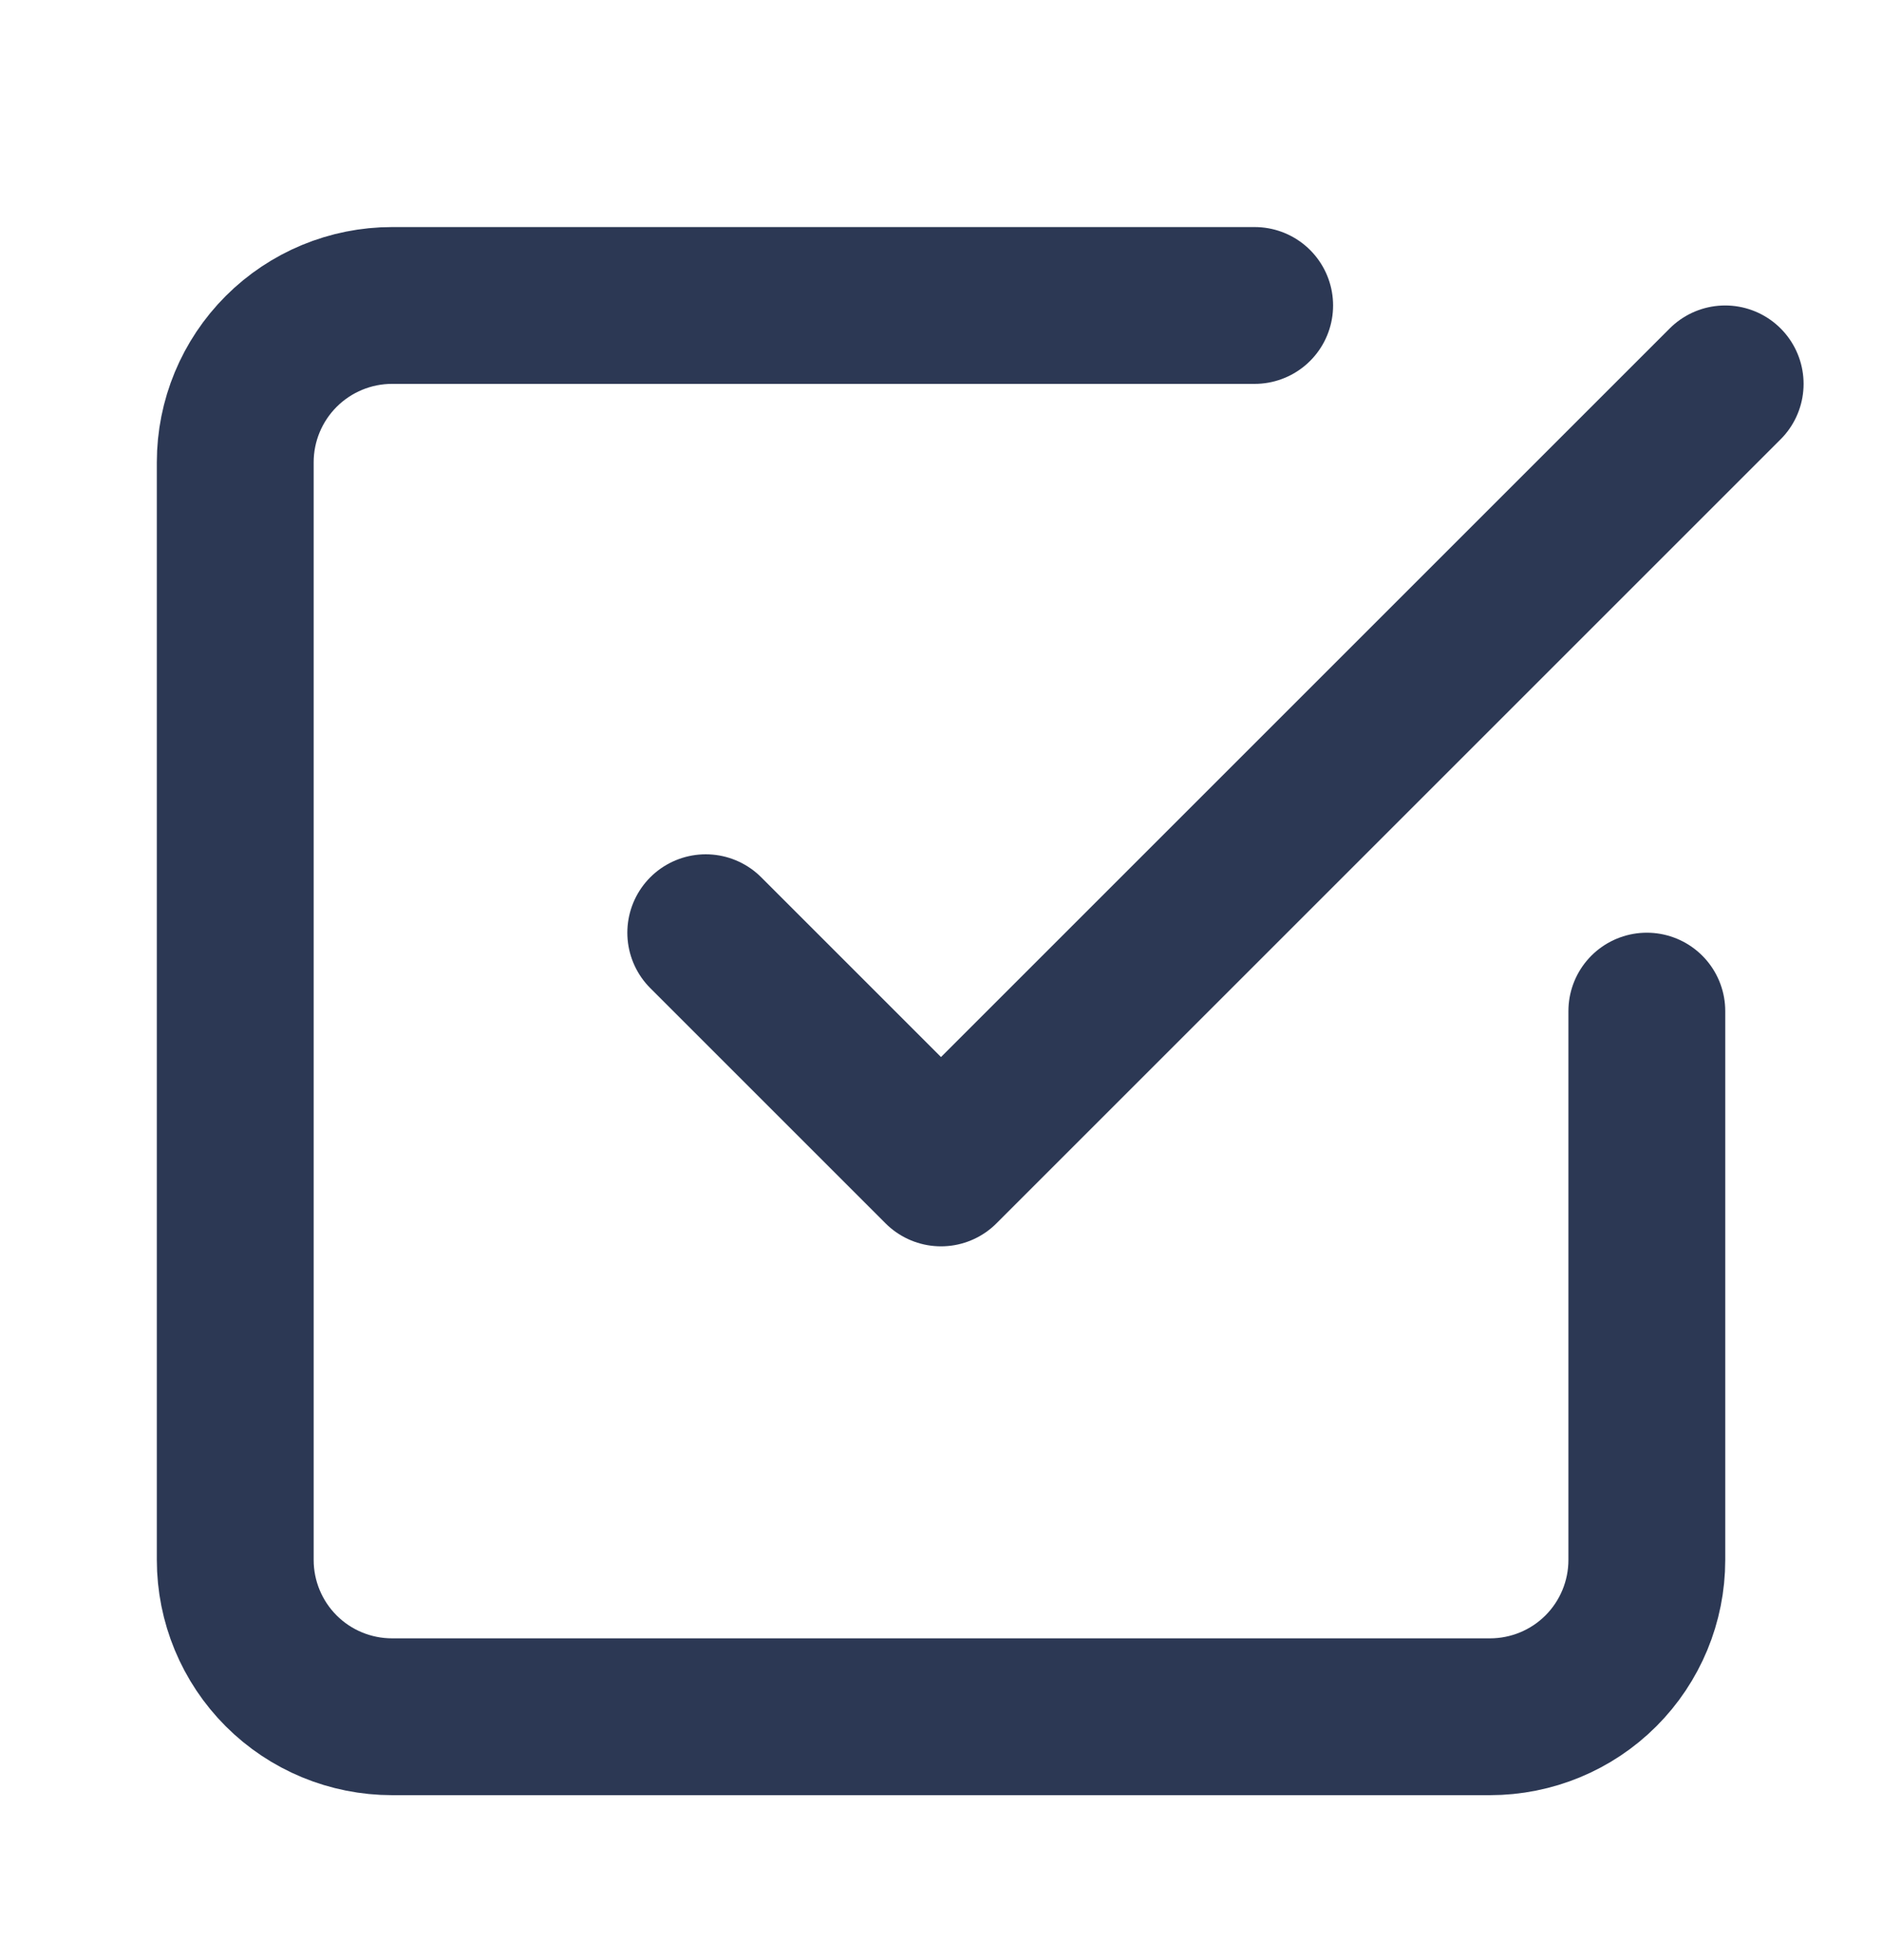 <svg width="24" height="25" viewBox="0 0 24 25" fill="none" xmlns="http://www.w3.org/2000/svg">
<path d="M9 11.896L12 14.896L22 4.896" stroke="#2C3854" stroke-width="2" stroke-linecap="round" stroke-linejoin="round"/>
<path d="M21.001 12.896V19.896C21.001 20.427 20.79 20.936 20.415 21.311C20.04 21.686 19.531 21.896 19.001 21.896H5C4.47 21.896 3.961 21.686 3.586 21.311C3.211 20.936 3 20.427 3 19.896V5.896C3 5.366 3.211 4.857 3.586 4.482C3.961 4.107 4.47 3.896 5 3.896H16" stroke="#2C3854" stroke-width="2" stroke-linecap="round" stroke-linejoin="round"/>
</svg>
